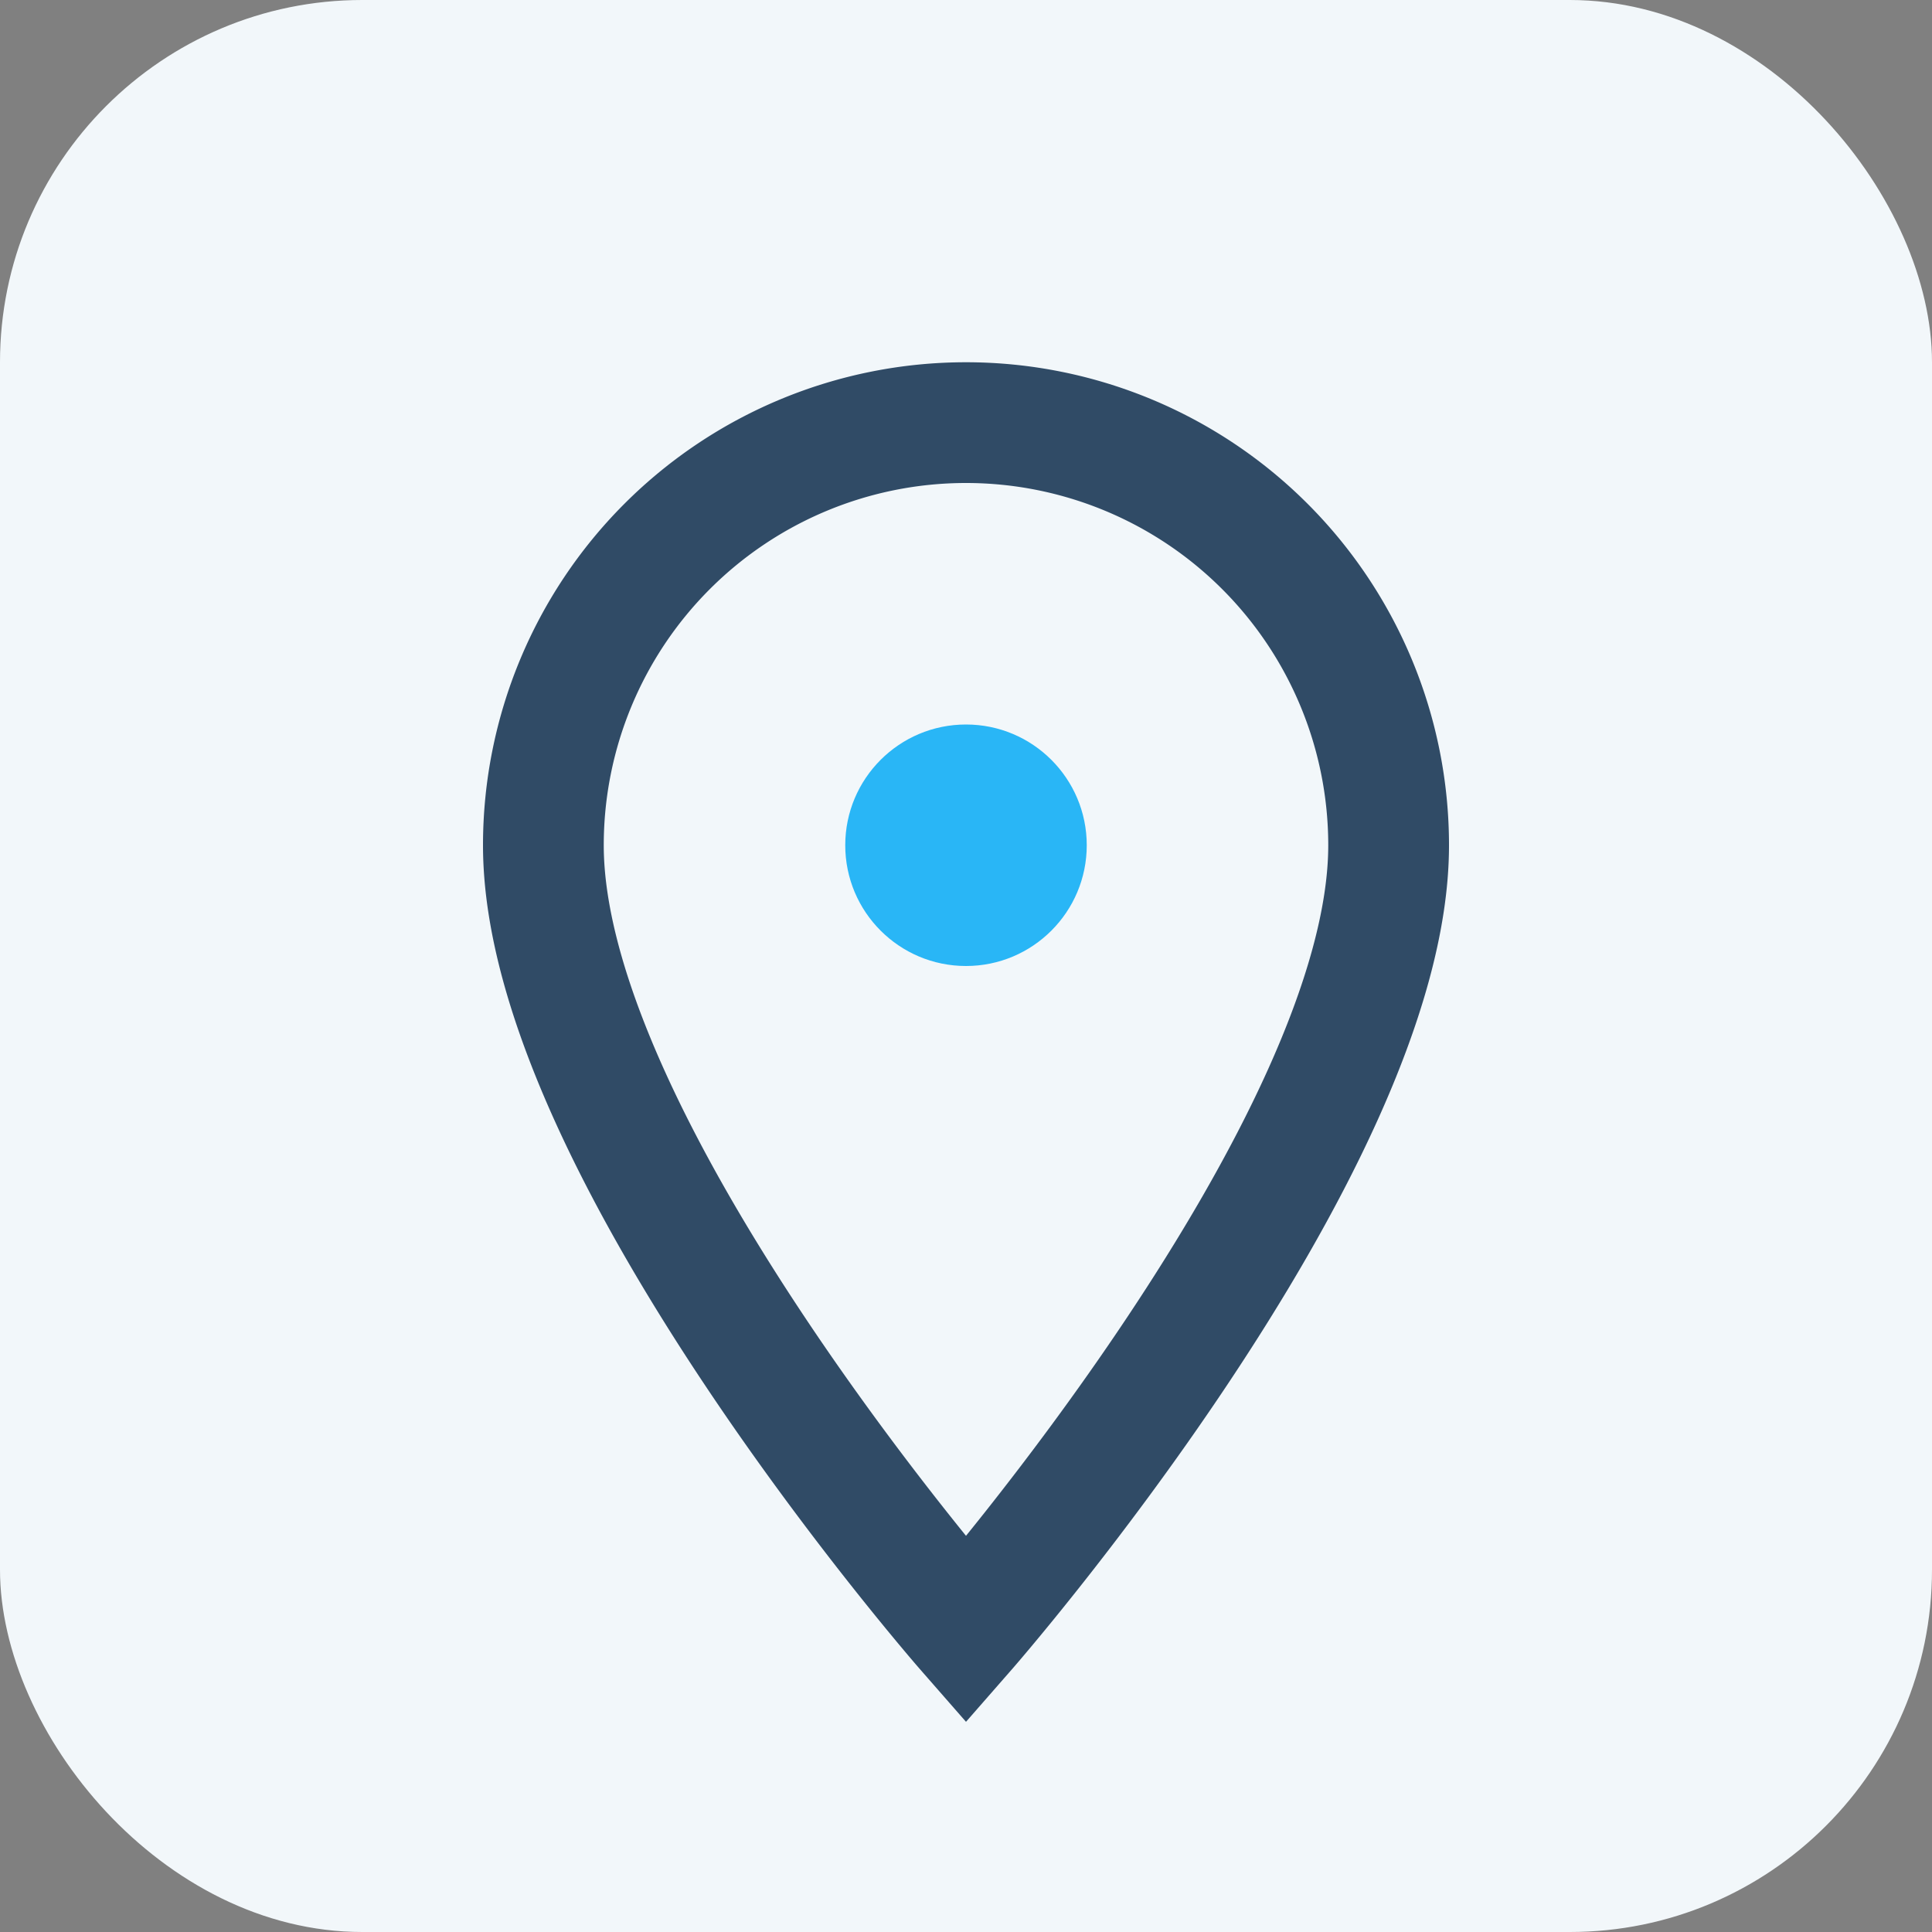 <?xml version="1.0" encoding="UTF-8"?>
<svg xmlns="http://www.w3.org/2000/svg" width="32" height="32" viewBox="0 0 32 32"><rect x="0" y="0" width="32" height="32" fill="#808080" stroke="none"/><rect width="32" height="32" rx="6" fill="#F2F7FA"/><path d="M16 27s-7-8-7-13a7 7 0 1 1 14 0c0 5-7 13-7 13z" stroke="#304B66" stroke-width="2" fill="none"/><circle cx="16" cy="14" r="2" fill="#29B6F6"/></svg>